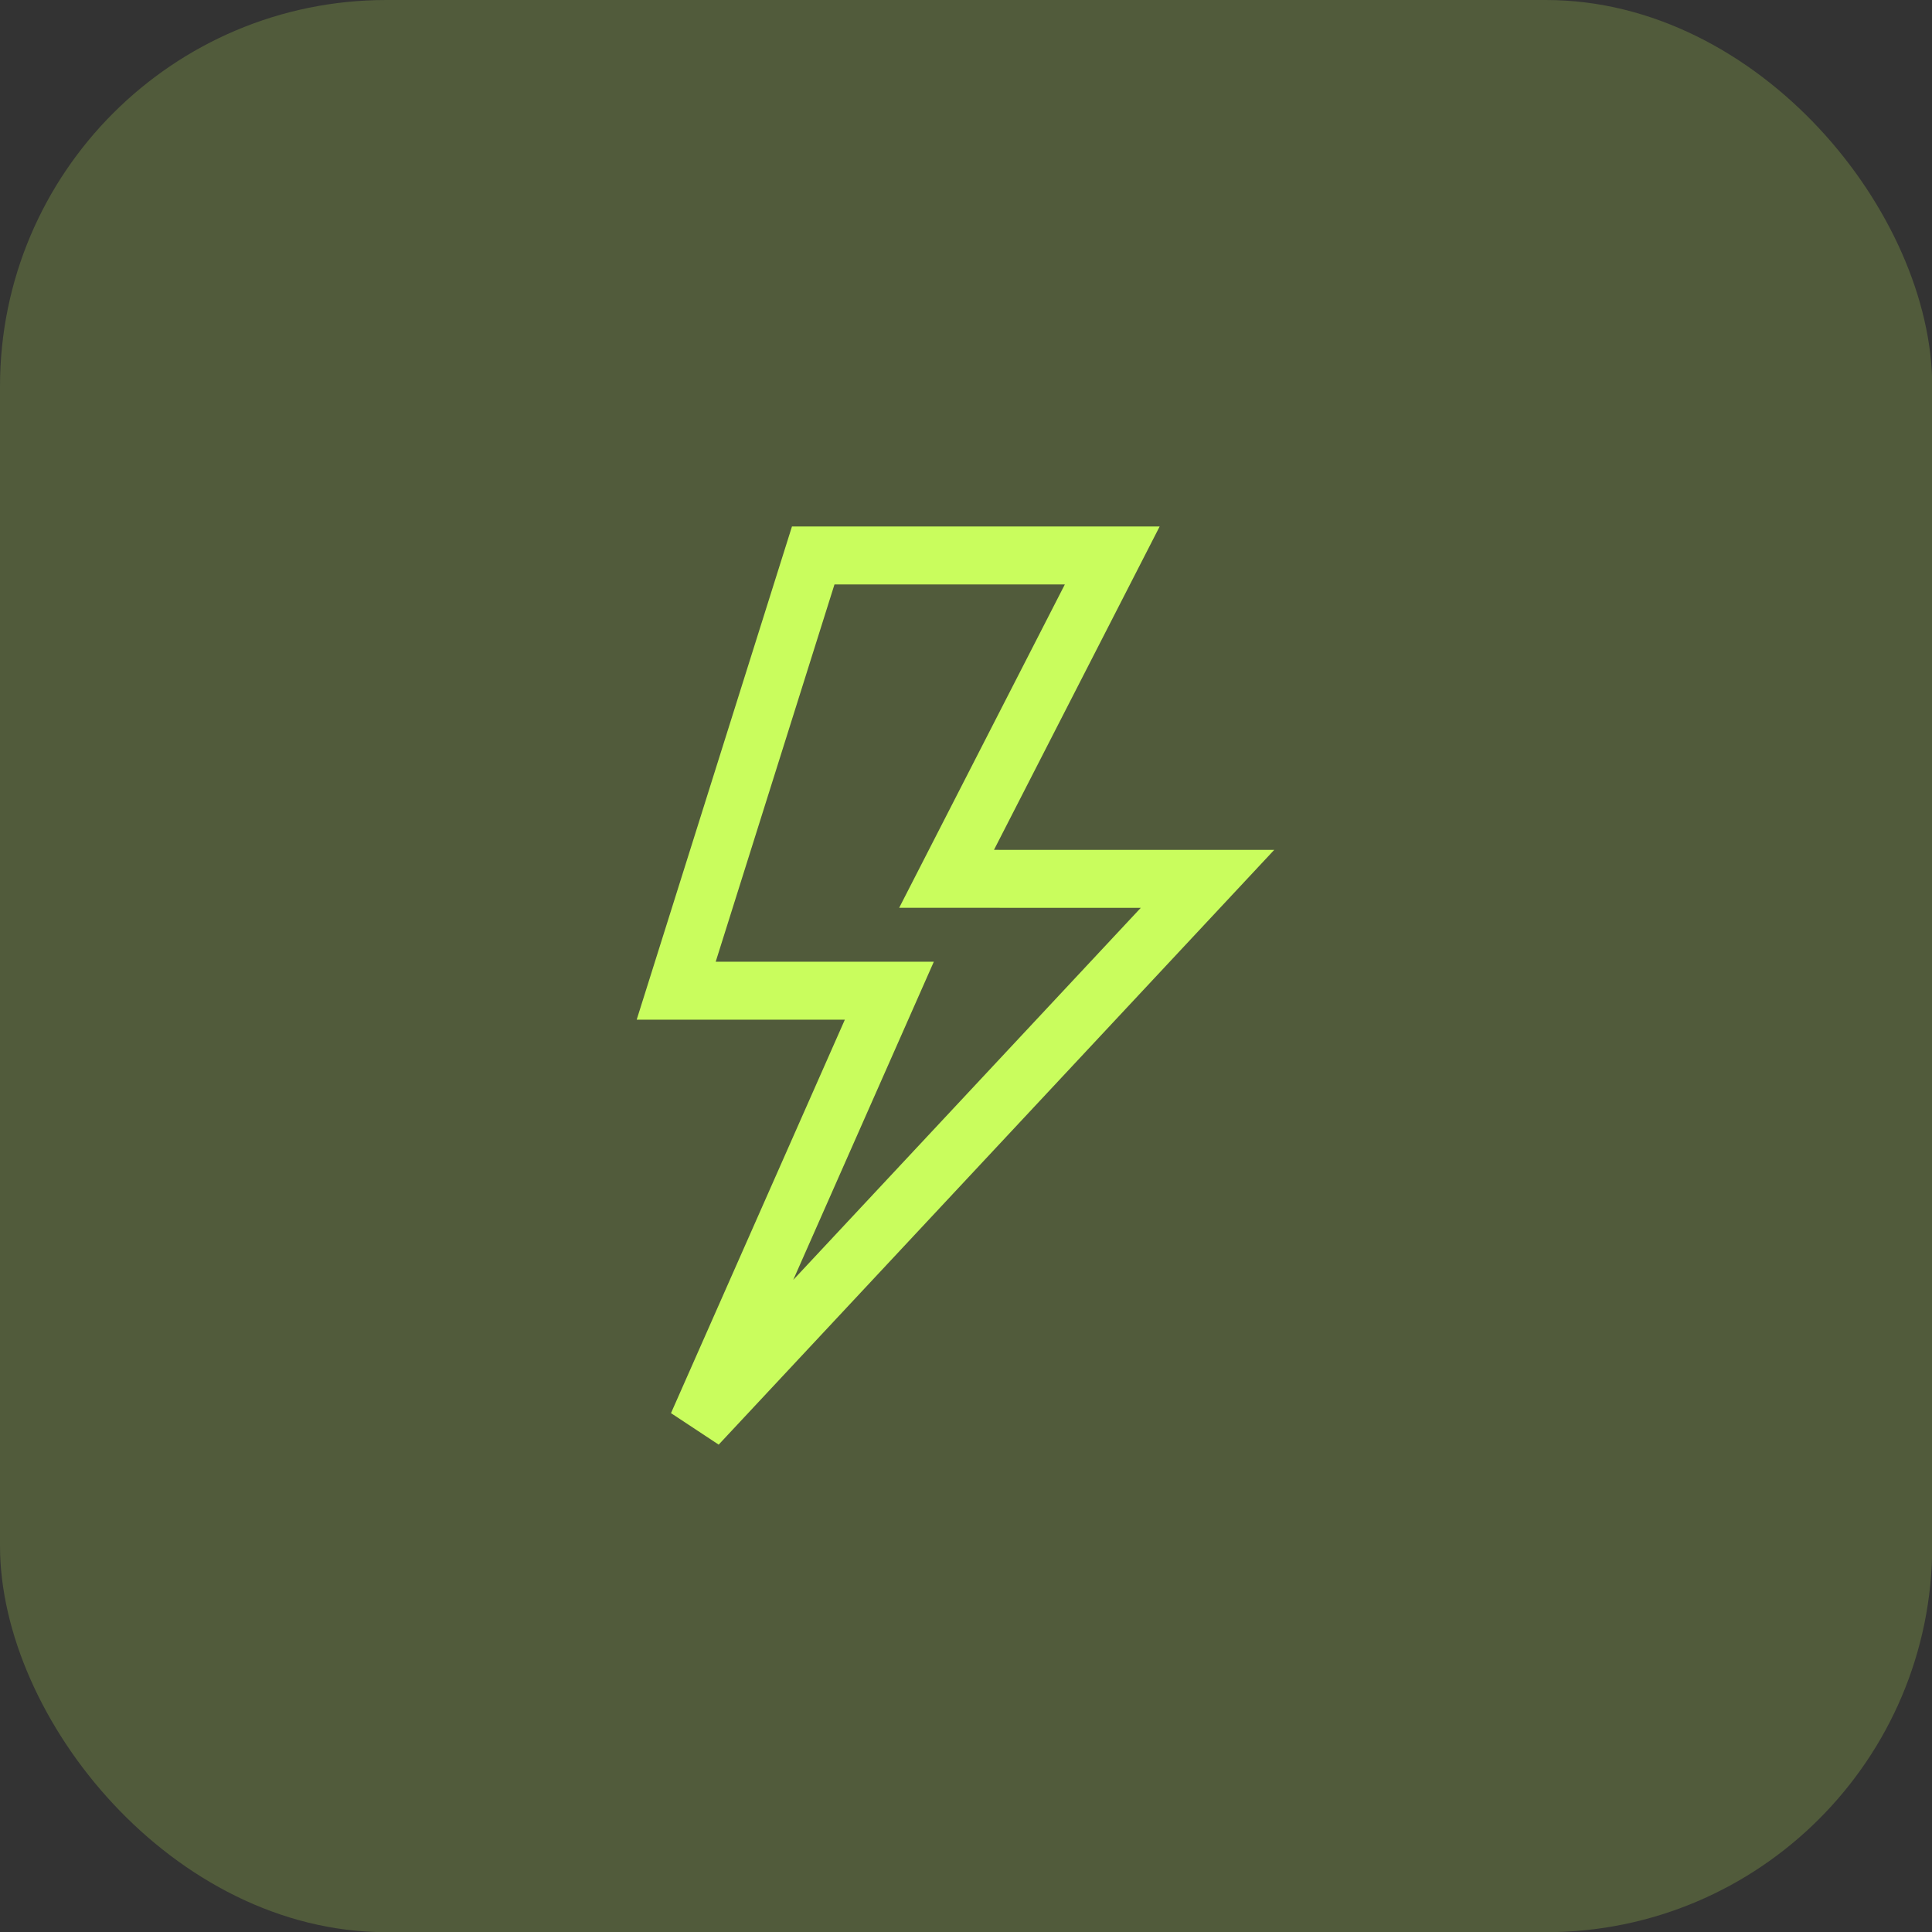 <svg width="40" height="40" viewBox="0 0 40 40" fill="none" xmlns="http://www.w3.org/2000/svg">
<rect x="0" y="0" width="40" height="40" fill="#333333" stroke="none"/>
<rect width="40.005" height="40.004" rx="8" fill="#C9FD5D" fill-opacity="0.2"/>
<path d="M25 18.196L14.441 29.5L18.413 20.511L14 20.511L16.837 11.5H23.028L19.598 18.195L25 18.196Z" stroke="#C9FD5D" stroke-width="1.2"/>
</svg>

